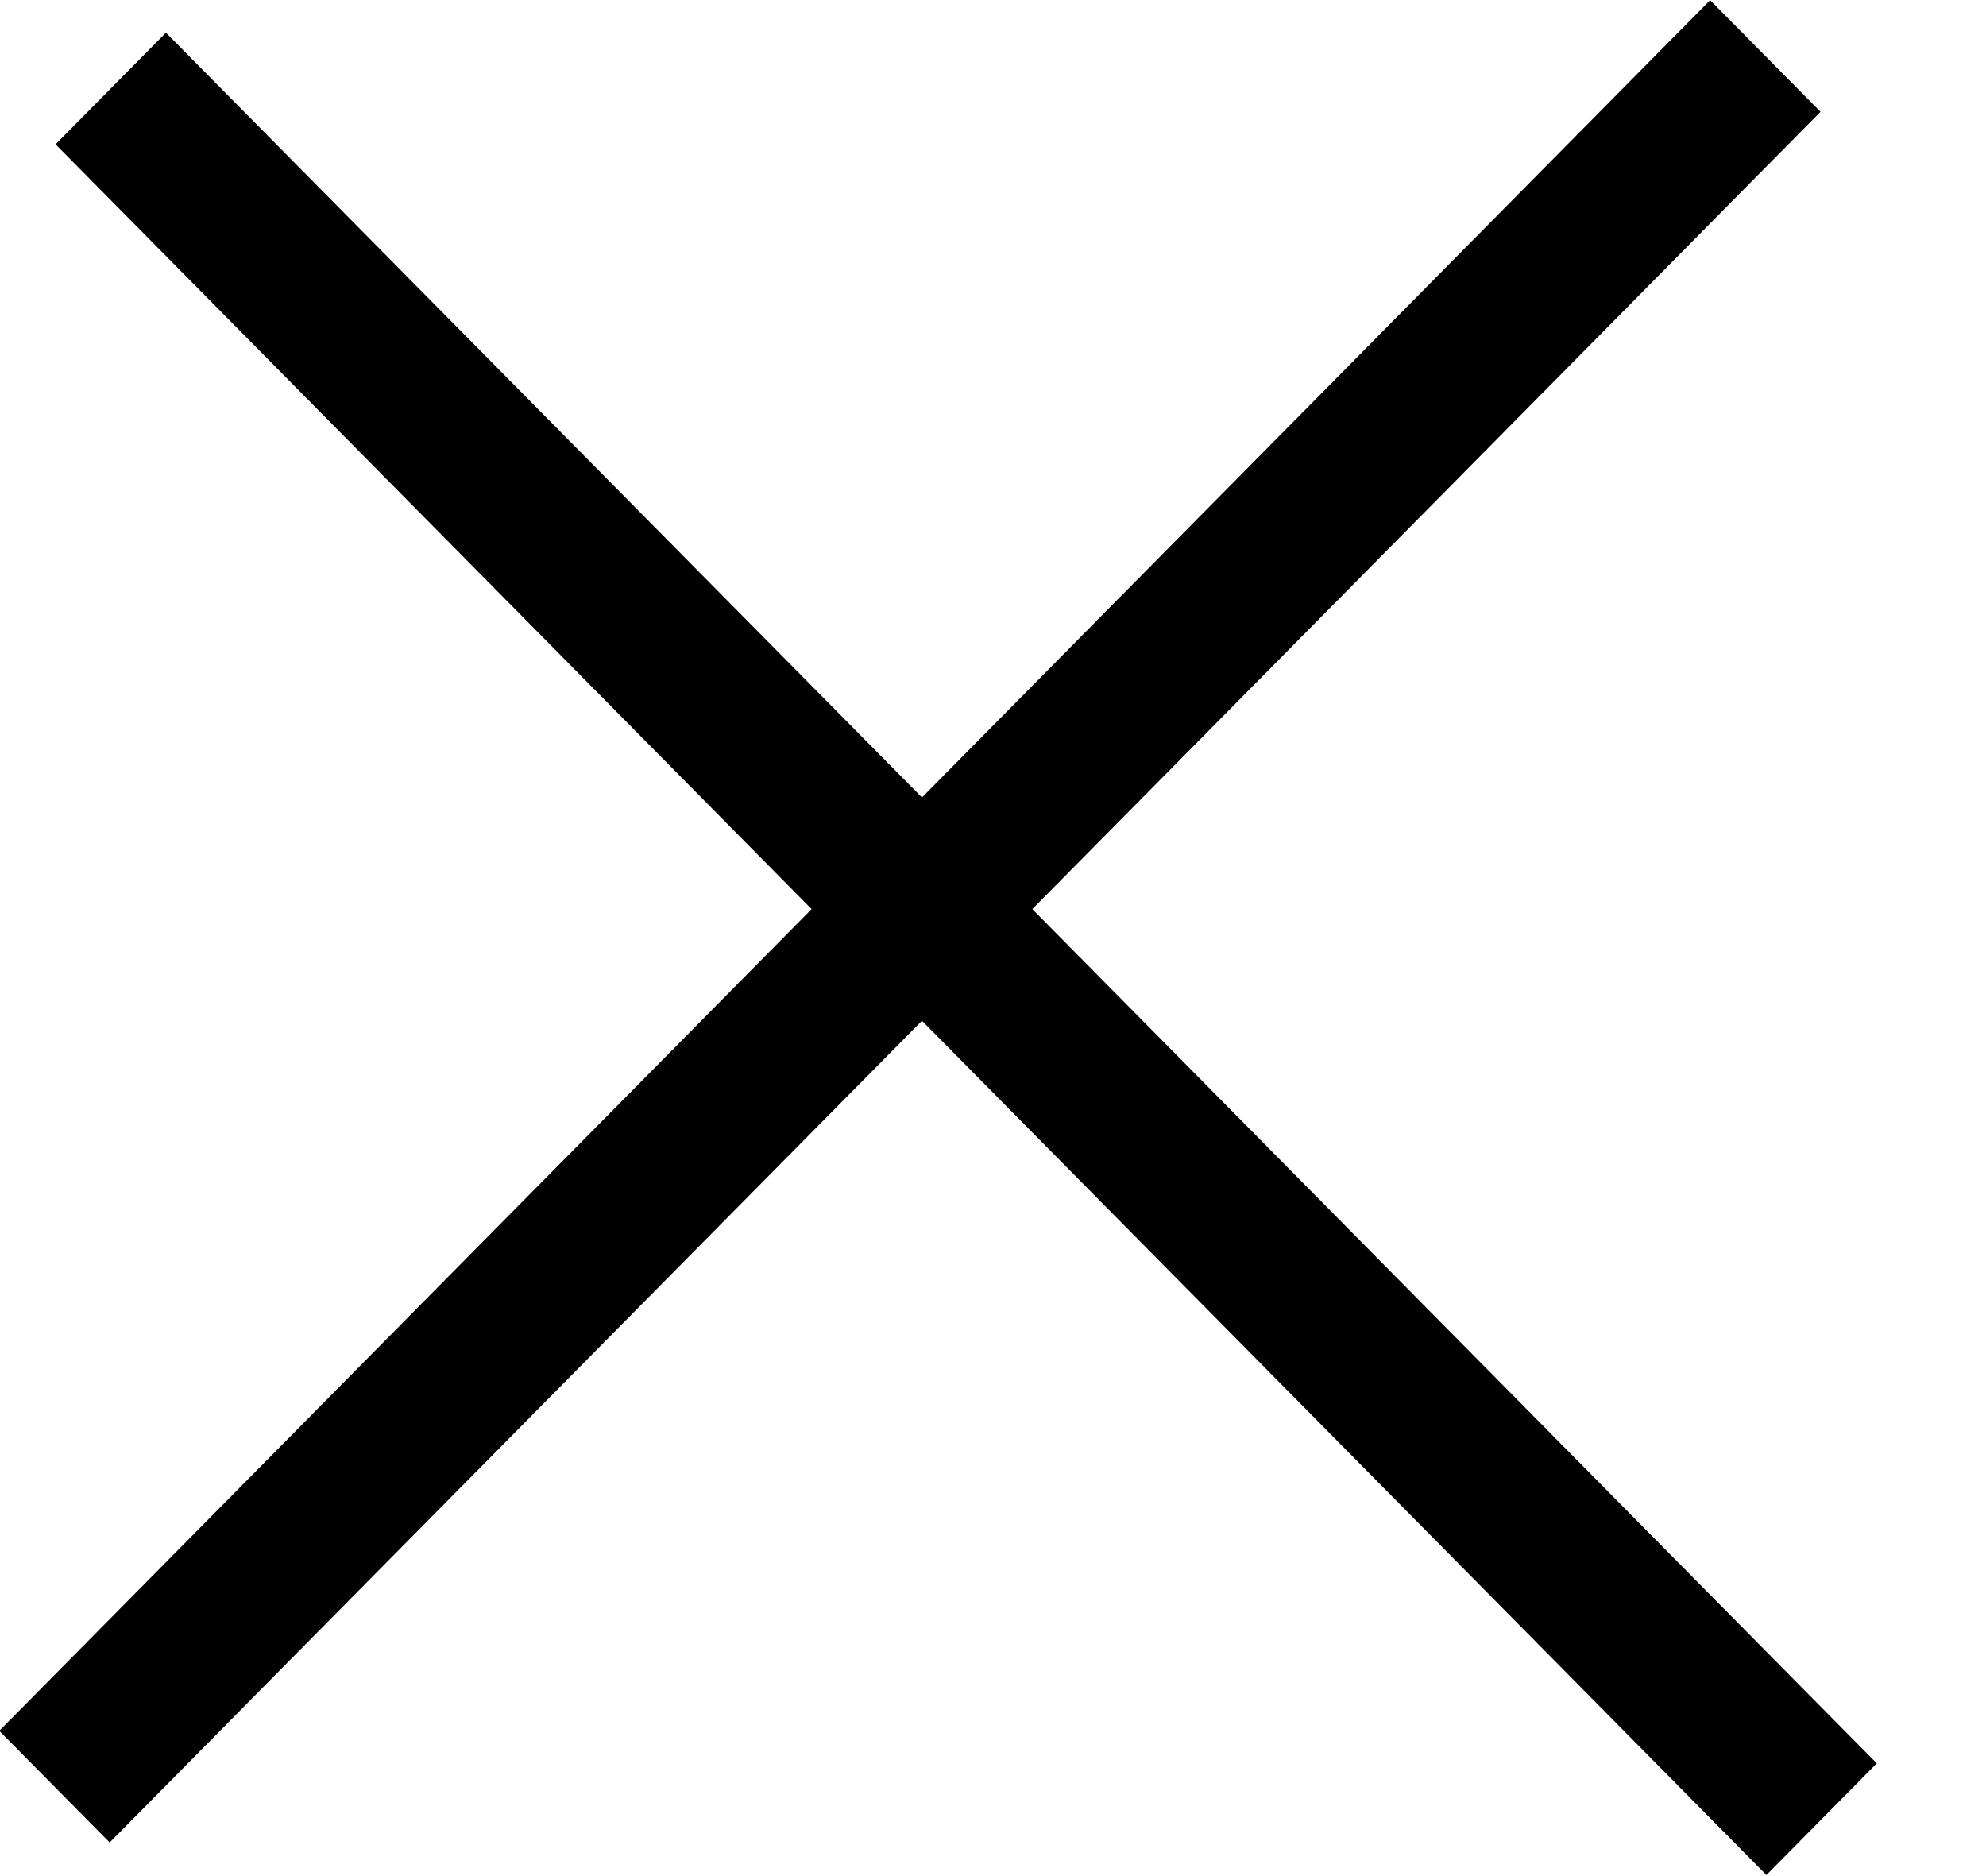 <svg width="18" height="17" viewBox="0 0 18 17" fill="none" xmlns="http://www.w3.org/2000/svg">
<rect width="22.057" height="1.423" transform="matrix(0.703 0.711 -0.703 0.711 1.504 0.296)" fill="black"/>
<rect width="22.057" height="1.423" transform="matrix(-0.703 0.711 -0.703 -0.711 16.5 1.013)" fill="black"/>
</svg>
